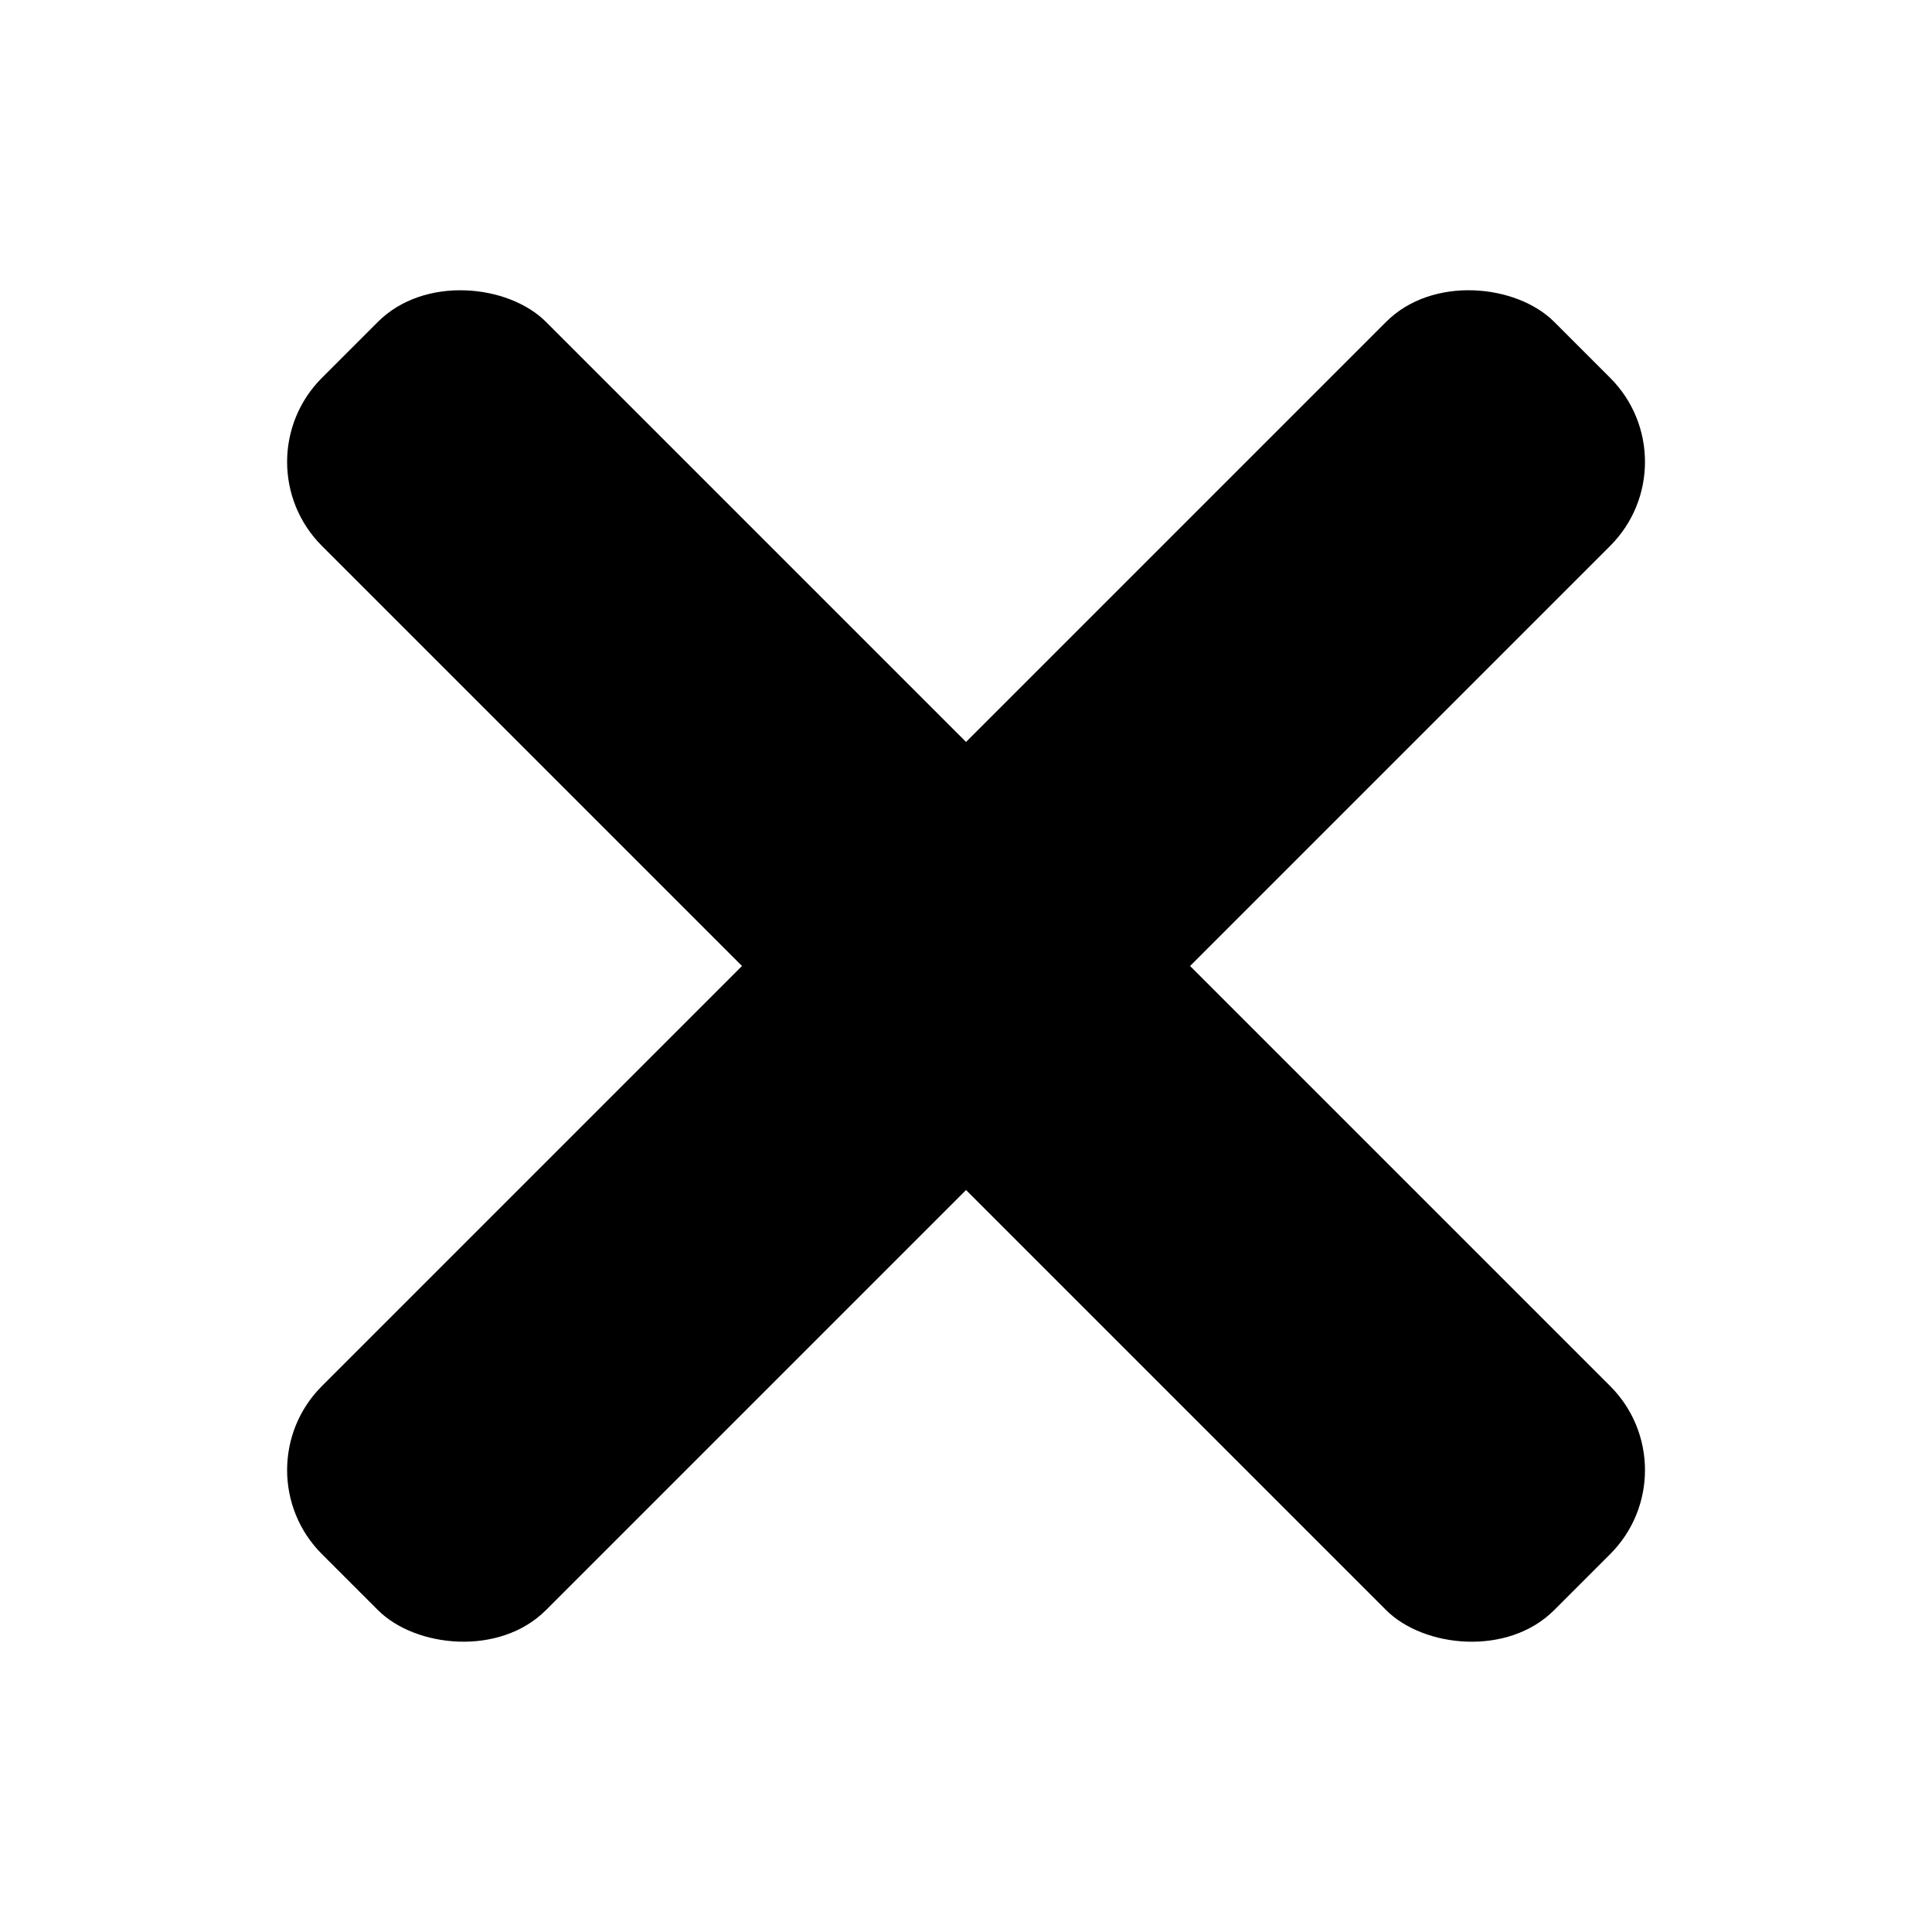 <?xml version="1.0" encoding="UTF-8"?>
<!-- Uploaded to: ICON Repo, www.svgrepo.com, Generator: ICON Repo Mixer Tools -->
<svg fill="#000000" width="800px" height="800px" version="1.1" viewBox="144 144 512 512" xmlns="http://www.w3.org/2000/svg">
 <g>
  <path d="m229.31 244.14 14.844-14.844c12.297-12.297 34.562-9.969 44.531 0l282.03 282.03c12.297 12.297 12.297 32.234 0 44.531l-14.844 14.844c-12.297 12.297-34.562 9.969-44.531 0l-282.03-282.03c-12.297-12.297-12.297-32.234 0-44.531z"/>
  <path d="m229.31 511.32 282.03-282.03c12.297-12.297 34.562-9.969 44.531 0l14.844 14.844c12.297 12.297 12.297 32.234 0 44.531l-282.03 282.03c-12.297 12.297-34.562 9.969-44.531 0l-14.844-14.844c-12.297-12.297-12.297-32.234 0-44.531z"/>
 </g>
</svg>